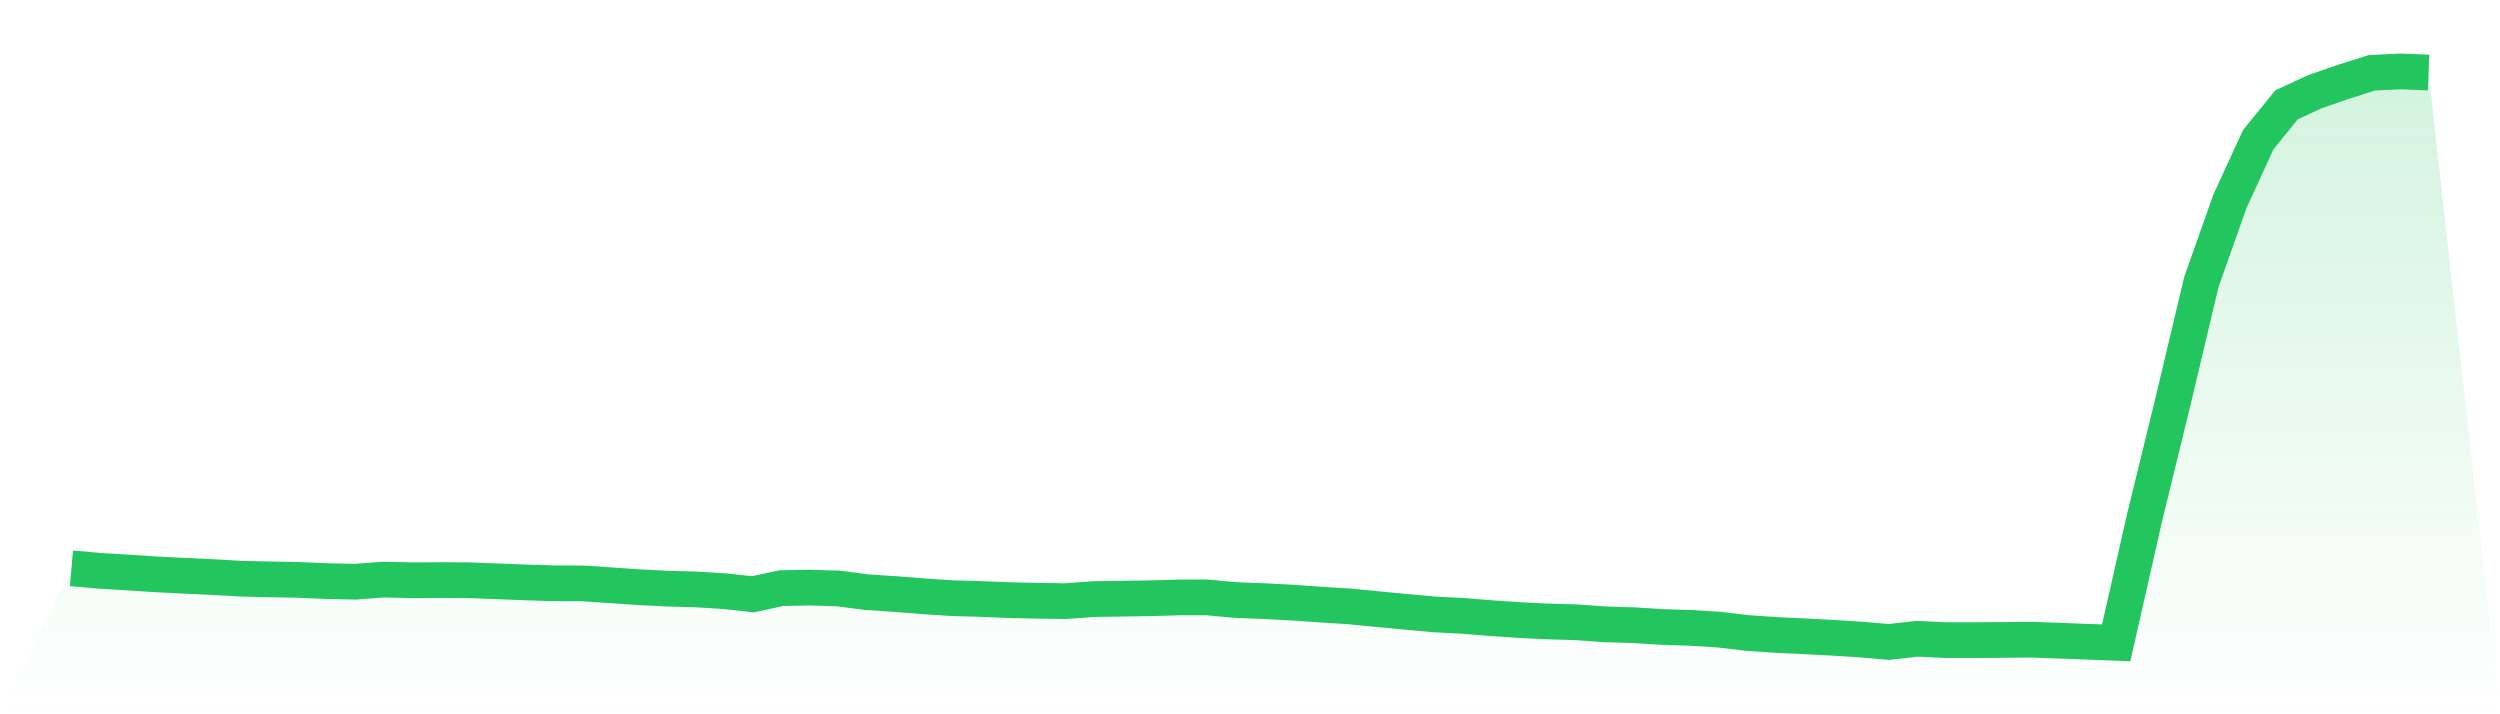 <svg viewBox="0 0 140 40" xmlns="http://www.w3.org/2000/svg">
<defs>
<linearGradient id="gradient" x1="0" x2="0" y1="0" y2="1">
<stop offset="0%" stop-color="#22c55e" stop-opacity="0.2"/>
<stop offset="100%" stop-color="#22c55e" stop-opacity="0"/>
</linearGradient>
</defs>
<path d="M4,31.826 L4,31.826 L5.59,31.967 L7.181,32.062 L8.771,32.165 L10.361,32.245 L11.952,32.318 L13.542,32.41 L15.133,32.445 L16.723,32.474 L18.313,32.542 L19.904,32.576 L21.494,32.457 L23.084,32.495 L24.675,32.484 L26.265,32.493 L27.855,32.554 L29.446,32.616 L31.036,32.664 L32.627,32.67 L34.217,32.776 L35.807,32.885 L37.398,32.964 L38.988,33.008 L40.578,33.106 L42.169,33.28 L43.759,32.935 L45.349,32.905 L46.94,32.955 L48.53,33.16 L50.12,33.266 L51.711,33.391 L53.301,33.497 L54.892,33.542 L56.482,33.606 L58.072,33.642 L59.663,33.664 L61.253,33.549 L62.843,33.526 L64.434,33.502 L66.024,33.456 L67.614,33.455 L69.205,33.602 L70.795,33.664 L72.386,33.747 L73.976,33.858 L75.566,33.957 L77.157,34.113 L78.747,34.264 L80.337,34.407 L81.928,34.489 L83.518,34.617 L85.108,34.725 L86.699,34.801 L88.289,34.847 L89.88,34.963 L91.47,35.01 L93.06,35.11 L94.651,35.16 L96.241,35.257 L97.831,35.445 L99.422,35.556 L101.012,35.631 L102.602,35.712 L104.193,35.813 L105.783,35.95 L107.374,35.77 L108.964,35.847 L110.554,35.848 L112.145,35.837 L113.735,35.822 L115.325,35.878 L116.916,35.939 L118.506,36 L120.096,28.987 L121.687,22.48 L123.277,15.79 L124.867,11.294 L126.458,7.827 L128.048,5.868 L129.639,5.132 L131.229,4.582 L132.819,4.078 L134.41,4 L136,4.064 L140,40 L0,40 z" fill="url(#gradient)"/>
<path d="M4,31.826 L4,31.826 L5.59,31.967 L7.181,32.062 L8.771,32.165 L10.361,32.245 L11.952,32.318 L13.542,32.41 L15.133,32.445 L16.723,32.474 L18.313,32.542 L19.904,32.576 L21.494,32.457 L23.084,32.495 L24.675,32.484 L26.265,32.493 L27.855,32.554 L29.446,32.616 L31.036,32.664 L32.627,32.67 L34.217,32.776 L35.807,32.885 L37.398,32.964 L38.988,33.008 L40.578,33.106 L42.169,33.28 L43.759,32.935 L45.349,32.905 L46.94,32.955 L48.53,33.16 L50.12,33.266 L51.711,33.391 L53.301,33.497 L54.892,33.542 L56.482,33.606 L58.072,33.642 L59.663,33.664 L61.253,33.549 L62.843,33.526 L64.434,33.502 L66.024,33.456 L67.614,33.455 L69.205,33.602 L70.795,33.664 L72.386,33.747 L73.976,33.858 L75.566,33.957 L77.157,34.113 L78.747,34.264 L80.337,34.407 L81.928,34.489 L83.518,34.617 L85.108,34.725 L86.699,34.801 L88.289,34.847 L89.88,34.963 L91.47,35.01 L93.06,35.11 L94.651,35.16 L96.241,35.257 L97.831,35.445 L99.422,35.556 L101.012,35.631 L102.602,35.712 L104.193,35.813 L105.783,35.95 L107.374,35.77 L108.964,35.847 L110.554,35.848 L112.145,35.837 L113.735,35.822 L115.325,35.878 L116.916,35.939 L118.506,36 L120.096,28.987 L121.687,22.48 L123.277,15.79 L124.867,11.294 L126.458,7.827 L128.048,5.868 L129.639,5.132 L131.229,4.582 L132.819,4.078 L134.41,4 L136,4.064" fill="none" stroke="#22c55e" stroke-width="2"/>
</svg>